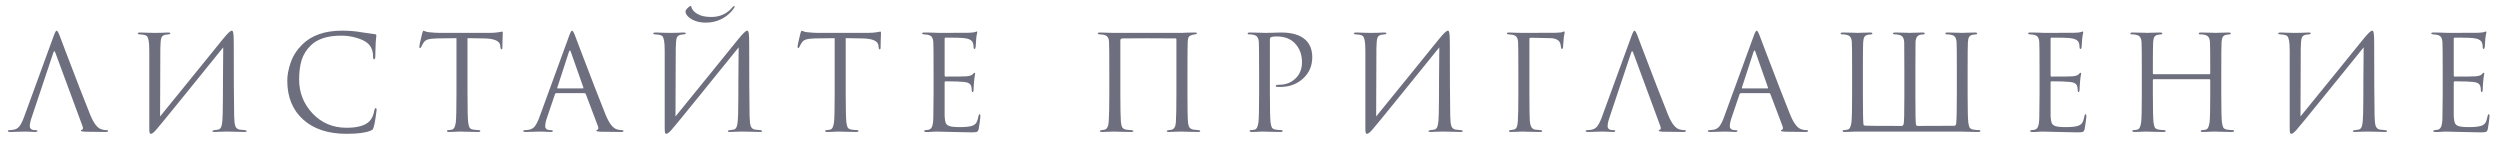 <?xml version="1.0" encoding="UTF-8"?> <svg xmlns="http://www.w3.org/2000/svg" width="228" height="13" viewBox="0 0 228 13" fill="none"> <path d="M4.866 4.8L2.886 10.716C2.774 11.028 2.718 11.296 2.718 11.52C2.718 11.632 2.762 11.72 2.85 11.784C2.938 11.84 3.038 11.868 3.15 11.868H3.258C3.362 11.868 3.414 11.892 3.414 11.94C3.414 12.004 3.342 12.036 3.198 12.036C3.086 12.036 2.914 12.028 2.682 12.012C2.458 12.004 2.33 12 2.298 12C2.29 12 2.118 12.004 1.782 12.012C1.446 12.028 1.166 12.036 0.942 12.036C0.79 12.036 0.714 12.004 0.714 11.94C0.714 11.892 0.77 11.868 0.882 11.868C0.946 11.868 1.042 11.86 1.17 11.844C1.426 11.812 1.626 11.704 1.77 11.52C1.914 11.328 2.05 11.06 2.178 10.716L4.902 3.264C5.014 2.952 5.102 2.796 5.166 2.796C5.23 2.796 5.318 2.94 5.43 3.228C5.462 3.308 5.662 3.836 6.03 4.812C6.406 5.788 6.81 6.84 7.242 7.968C7.682 9.096 8.01 9.928 8.226 10.464C8.546 11.248 8.89 11.692 9.258 11.796C9.402 11.844 9.558 11.868 9.726 11.868C9.814 11.868 9.858 11.892 9.858 11.94C9.858 12.004 9.778 12.036 9.618 12.036C8.914 12.036 8.286 12.028 7.734 12.012C7.494 11.996 7.374 11.968 7.374 11.928C7.374 11.888 7.402 11.86 7.458 11.844C7.57 11.804 7.594 11.696 7.53 11.52L5.046 4.8C4.982 4.624 4.922 4.624 4.866 4.8ZM14.623 4.392L14.599 10.62C15.159 9.94 16.187 8.676 17.683 6.828C19.187 4.972 20.079 3.872 20.359 3.528C20.759 3.04 21.019 2.796 21.139 2.796C21.187 2.796 21.219 2.82 21.235 2.868C21.259 2.908 21.279 3.012 21.295 3.18C21.311 3.348 21.319 3.6 21.319 3.936C21.319 6.856 21.331 9.064 21.355 10.56C21.363 11.008 21.399 11.324 21.463 11.508C21.535 11.684 21.663 11.788 21.847 11.82C21.935 11.836 22.091 11.852 22.315 11.868C22.435 11.876 22.495 11.904 22.495 11.952C22.495 12.008 22.435 12.036 22.315 12.036C22.147 12.036 21.835 12.028 21.379 12.012C20.923 12.004 20.675 12 20.635 12C20.563 12 20.403 12.004 20.155 12.012C19.915 12.028 19.715 12.036 19.555 12.036C19.435 12.036 19.375 12.012 19.375 11.964C19.375 11.908 19.435 11.876 19.555 11.868C19.731 11.852 19.847 11.836 19.903 11.82C20.063 11.788 20.167 11.66 20.215 11.436C20.271 11.212 20.303 10.848 20.311 10.344C20.327 9.616 20.335 8.568 20.335 7.2C20.343 5.824 20.351 4.864 20.359 4.32C19.751 5.08 18.627 6.468 16.987 8.484C15.355 10.5 14.431 11.628 14.215 11.868C14.007 12.092 13.859 12.204 13.771 12.204C13.707 12.204 13.663 12.164 13.639 12.084C13.623 12.012 13.615 11.86 13.615 11.628V4.644C13.615 4.212 13.595 3.896 13.555 3.696C13.515 3.488 13.463 3.356 13.399 3.3C13.335 3.236 13.231 3.192 13.087 3.168C13.031 3.16 12.959 3.152 12.871 3.144C12.783 3.136 12.727 3.132 12.703 3.132C12.615 3.124 12.571 3.096 12.571 3.048C12.571 2.992 12.651 2.964 12.811 2.964C12.947 2.964 13.187 2.972 13.531 2.988C13.883 2.996 14.083 3 14.131 3C14.267 3 14.475 2.996 14.755 2.988C15.035 2.972 15.227 2.964 15.331 2.964C15.467 2.964 15.535 2.988 15.535 3.036C15.535 3.092 15.483 3.124 15.379 3.132C15.219 3.148 15.115 3.16 15.067 3.168C14.891 3.208 14.775 3.3 14.719 3.444C14.663 3.58 14.631 3.896 14.623 4.392ZM31.612 12.204C29.932 12.204 28.612 11.772 27.652 10.908C26.684 10.036 26.2 8.852 26.2 7.356C26.2 6.852 26.304 6.3 26.512 5.7C26.72 5.1 27.064 4.56 27.544 4.08C28.4 3.224 29.62 2.796 31.204 2.796C31.844 2.796 32.424 2.844 32.944 2.94C33.056 2.964 33.48 3.024 34.216 3.12C34.288 3.128 34.324 3.172 34.324 3.252C34.324 3.276 34.32 3.316 34.312 3.372C34.304 3.42 34.296 3.496 34.288 3.6C34.28 3.696 34.272 3.804 34.264 3.924C34.256 4.068 34.248 4.3 34.24 4.62C34.232 4.932 34.228 5.112 34.228 5.16C34.22 5.328 34.184 5.412 34.12 5.412C34.056 5.412 34.024 5.328 34.024 5.16C34.024 4.632 33.856 4.224 33.52 3.936C33.296 3.744 32.964 3.584 32.524 3.456C32.092 3.32 31.624 3.252 31.12 3.252C29.88 3.252 28.96 3.544 28.36 4.128C27.952 4.52 27.668 4.972 27.508 5.484C27.356 5.988 27.28 6.58 27.28 7.26C27.28 8.444 27.688 9.472 28.504 10.344C29.328 11.216 30.364 11.652 31.612 11.652C32.612 11.652 33.308 11.452 33.7 11.052C33.924 10.82 34.072 10.484 34.144 10.044C34.168 9.924 34.208 9.864 34.264 9.864C34.32 9.864 34.348 9.924 34.348 10.044C34.348 10.108 34.316 10.336 34.252 10.728C34.196 11.12 34.14 11.404 34.084 11.58C34.052 11.692 34.02 11.768 33.988 11.808C33.956 11.84 33.884 11.88 33.772 11.928C33.316 12.112 32.596 12.204 31.612 12.204ZM42.637 3.48V8.556C42.637 9.956 42.657 10.824 42.697 11.16C42.721 11.36 42.761 11.516 42.817 11.628C42.881 11.732 42.997 11.796 43.165 11.82C43.389 11.852 43.569 11.868 43.705 11.868C43.769 11.868 43.801 11.892 43.801 11.94C43.801 12.004 43.737 12.036 43.609 12.036C43.417 12.036 43.201 12.032 42.961 12.024C42.729 12.024 42.533 12.02 42.373 12.012C42.221 12.004 42.141 12 42.133 12C42.125 12 42.045 12 41.893 12C41.749 12.008 41.581 12.016 41.389 12.024C41.205 12.032 41.061 12.036 40.957 12.036C40.829 12.036 40.765 12.004 40.765 11.94C40.765 11.892 40.797 11.868 40.861 11.868C40.957 11.868 41.077 11.852 41.221 11.82C41.397 11.788 41.513 11.568 41.569 11.16C41.609 10.824 41.629 9.956 41.629 8.556V3.48C41.437 3.48 41.141 3.484 40.741 3.492C40.341 3.5 40.045 3.504 39.853 3.504C39.477 3.512 39.201 3.544 39.025 3.6C38.857 3.648 38.725 3.744 38.629 3.888C38.541 4.024 38.473 4.148 38.425 4.26C38.393 4.34 38.353 4.38 38.305 4.38C38.265 4.38 38.245 4.344 38.245 4.272C38.245 4.144 38.333 3.728 38.509 3.024C38.557 2.872 38.597 2.796 38.629 2.796C38.645 2.796 38.705 2.82 38.809 2.868C38.913 2.908 39.029 2.932 39.157 2.94C39.541 2.98 39.857 3 40.105 3H44.605C44.957 3 45.241 2.98 45.457 2.94C45.505 2.932 45.553 2.924 45.601 2.916C45.657 2.908 45.697 2.9 45.721 2.892C45.753 2.884 45.777 2.88 45.793 2.88C45.833 2.88 45.853 2.928 45.853 3.024C45.853 3.16 45.845 3.408 45.829 3.768C45.821 4.128 45.817 4.32 45.817 4.344C45.817 4.448 45.789 4.5 45.733 4.5C45.677 4.5 45.645 4.432 45.637 4.296C45.637 4.28 45.633 4.26 45.625 4.236C45.625 4.204 45.625 4.18 45.625 4.164C45.585 3.74 45.093 3.52 44.149 3.504C43.981 3.504 43.729 3.5 43.393 3.492C43.057 3.484 42.805 3.48 42.637 3.48ZM53.312 8.496H50.732C50.676 8.496 50.636 8.528 50.612 8.592L49.892 10.716C49.78 11.028 49.724 11.296 49.724 11.52C49.724 11.632 49.768 11.72 49.856 11.784C49.944 11.84 50.044 11.868 50.156 11.868H50.264C50.368 11.868 50.42 11.892 50.42 11.94C50.42 12.004 50.348 12.036 50.204 12.036C50.092 12.036 49.92 12.028 49.688 12.012C49.464 12.004 49.336 12 49.304 12C49.296 12 49.124 12.004 48.788 12.012C48.452 12.028 48.172 12.036 47.948 12.036C47.796 12.036 47.72 12.004 47.72 11.94C47.72 11.892 47.776 11.868 47.888 11.868C47.952 11.868 48.048 11.86 48.176 11.844C48.432 11.812 48.632 11.704 48.776 11.52C48.92 11.328 49.056 11.06 49.184 10.716L51.908 3.264C52.02 2.952 52.108 2.796 52.172 2.796C52.236 2.796 52.324 2.94 52.436 3.228C52.468 3.308 52.668 3.836 53.036 4.812C53.412 5.788 53.816 6.84 54.248 7.968C54.688 9.096 55.016 9.928 55.232 10.464C55.552 11.248 55.896 11.692 56.264 11.796C56.408 11.844 56.564 11.868 56.732 11.868C56.82 11.868 56.864 11.892 56.864 11.94C56.864 12.004 56.784 12.036 56.624 12.036C55.92 12.036 55.292 12.028 54.74 12.012C54.5 11.996 54.38 11.968 54.38 11.928C54.38 11.888 54.408 11.86 54.464 11.844C54.576 11.804 54.6 11.696 54.536 11.52L53.42 8.568C53.396 8.52 53.36 8.496 53.312 8.496ZM50.864 8.064H53.156C53.204 8.064 53.22 8.036 53.204 7.98L52.064 4.74C52.008 4.556 51.948 4.556 51.884 4.74L50.828 7.98C50.804 8.036 50.816 8.064 50.864 8.064ZM61.629 4.392L61.605 10.62C62.165 9.94 63.193 8.676 64.689 6.828C66.193 4.972 67.085 3.872 67.365 3.528C67.765 3.04 68.025 2.796 68.145 2.796C68.193 2.796 68.225 2.82 68.241 2.868C68.265 2.908 68.285 3.012 68.301 3.18C68.317 3.348 68.325 3.6 68.325 3.936C68.325 6.856 68.337 9.064 68.361 10.56C68.369 11.008 68.405 11.324 68.469 11.508C68.541 11.684 68.669 11.788 68.853 11.82C68.941 11.836 69.097 11.852 69.321 11.868C69.441 11.876 69.501 11.904 69.501 11.952C69.501 12.008 69.441 12.036 69.321 12.036C69.153 12.036 68.841 12.028 68.385 12.012C67.929 12.004 67.681 12 67.641 12C67.569 12 67.409 12.004 67.161 12.012C66.921 12.028 66.721 12.036 66.561 12.036C66.441 12.036 66.381 12.012 66.381 11.964C66.381 11.908 66.441 11.876 66.561 11.868C66.737 11.852 66.853 11.836 66.909 11.82C67.069 11.788 67.173 11.66 67.221 11.436C67.277 11.212 67.309 10.848 67.317 10.344C67.333 9.616 67.341 8.568 67.341 7.2C67.349 5.824 67.357 4.864 67.365 4.32C66.757 5.08 65.633 6.468 63.993 8.484C62.361 10.5 61.437 11.628 61.221 11.868C61.013 12.092 60.865 12.204 60.777 12.204C60.713 12.204 60.669 12.164 60.645 12.084C60.629 12.012 60.621 11.86 60.621 11.628V4.644C60.621 4.212 60.601 3.896 60.561 3.696C60.521 3.488 60.469 3.356 60.405 3.3C60.341 3.236 60.237 3.192 60.093 3.168C60.037 3.16 59.965 3.152 59.877 3.144C59.789 3.136 59.733 3.132 59.709 3.132C59.621 3.124 59.577 3.096 59.577 3.048C59.577 2.992 59.657 2.964 59.817 2.964C59.953 2.964 60.193 2.972 60.537 2.988C60.889 2.996 61.089 3 61.137 3C61.273 3 61.481 2.996 61.761 2.988C62.041 2.972 62.233 2.964 62.337 2.964C62.473 2.964 62.541 2.988 62.541 3.036C62.541 3.092 62.489 3.124 62.385 3.132C62.225 3.148 62.121 3.16 62.073 3.168C61.897 3.208 61.781 3.3 61.725 3.444C61.669 3.58 61.637 3.896 61.629 4.392ZM62.517 1.056C62.517 1.008 62.537 0.952 62.577 0.888C62.633 0.808 62.705 0.732 62.793 0.66C62.881 0.58 62.941 0.54 62.973 0.54C63.013 0.54 63.037 0.564 63.045 0.612C63.093 0.852 63.273 1.068 63.585 1.26C63.905 1.452 64.329 1.548 64.857 1.548C65.665 1.548 66.313 1.252 66.801 0.66C66.865 0.588 66.917 0.552 66.957 0.552C66.973 0.552 66.985 0.56 66.993 0.576C67.001 0.592 67.001 0.616 66.993 0.648C66.985 0.672 66.969 0.7 66.945 0.732C66.665 1.148 66.297 1.476 65.841 1.716C65.385 1.948 64.901 2.064 64.389 2.064C63.781 2.064 63.281 1.92 62.889 1.632C62.641 1.432 62.517 1.24 62.517 1.056ZM77.13 3.48V8.556C77.13 9.956 77.15 10.824 77.19 11.16C77.214 11.36 77.254 11.516 77.31 11.628C77.374 11.732 77.49 11.796 77.658 11.82C77.882 11.852 78.062 11.868 78.198 11.868C78.262 11.868 78.294 11.892 78.294 11.94C78.294 12.004 78.23 12.036 78.102 12.036C77.91 12.036 77.694 12.032 77.454 12.024C77.222 12.024 77.026 12.02 76.866 12.012C76.714 12.004 76.634 12 76.626 12C76.618 12 76.538 12 76.386 12C76.242 12.008 76.074 12.016 75.882 12.024C75.698 12.032 75.554 12.036 75.45 12.036C75.322 12.036 75.258 12.004 75.258 11.94C75.258 11.892 75.29 11.868 75.354 11.868C75.45 11.868 75.57 11.852 75.714 11.82C75.89 11.788 76.006 11.568 76.062 11.16C76.102 10.824 76.122 9.956 76.122 8.556V3.48C75.93 3.48 75.634 3.484 75.234 3.492C74.834 3.5 74.538 3.504 74.346 3.504C73.97 3.512 73.694 3.544 73.518 3.6C73.35 3.648 73.218 3.744 73.122 3.888C73.034 4.024 72.966 4.148 72.918 4.26C72.886 4.34 72.846 4.38 72.798 4.38C72.758 4.38 72.738 4.344 72.738 4.272C72.738 4.144 72.826 3.728 73.002 3.024C73.05 2.872 73.09 2.796 73.122 2.796C73.138 2.796 73.198 2.82 73.302 2.868C73.406 2.908 73.522 2.932 73.65 2.94C74.034 2.98 74.35 3 74.598 3H79.098C79.45 3 79.734 2.98 79.95 2.94C79.998 2.932 80.046 2.924 80.094 2.916C80.15 2.908 80.19 2.9 80.214 2.892C80.246 2.884 80.27 2.88 80.286 2.88C80.326 2.88 80.346 2.928 80.346 3.024C80.346 3.16 80.338 3.408 80.322 3.768C80.314 4.128 80.31 4.32 80.31 4.344C80.31 4.448 80.282 4.5 80.226 4.5C80.17 4.5 80.138 4.432 80.13 4.296C80.13 4.28 80.126 4.26 80.118 4.236C80.118 4.204 80.118 4.18 80.118 4.164C80.078 3.74 79.586 3.52 78.642 3.504C78.474 3.504 78.222 3.5 77.886 3.492C77.55 3.484 77.298 3.48 77.13 3.48ZM85.142 8.556V6.444C85.142 4.972 85.134 4.108 85.118 3.852C85.102 3.636 85.058 3.48 84.986 3.384C84.922 3.28 84.794 3.208 84.602 3.168C84.578 3.16 84.546 3.156 84.506 3.156C84.466 3.148 84.418 3.144 84.362 3.144C84.314 3.136 84.278 3.132 84.254 3.132C84.15 3.116 84.098 3.092 84.098 3.06C84.098 2.996 84.162 2.964 84.29 2.964C84.69 2.964 85.142 2.976 85.646 3C87.294 3 88.21 2.996 88.394 2.988C88.69 2.972 88.874 2.948 88.946 2.916C89.01 2.884 89.054 2.868 89.078 2.868C89.11 2.868 89.126 2.904 89.126 2.976C89.126 2.992 89.11 3.06 89.078 3.18C89.054 3.292 89.038 3.412 89.03 3.54L88.982 4.26C88.966 4.396 88.934 4.464 88.886 4.464C88.822 4.464 88.79 4.412 88.79 4.308C88.79 4.148 88.77 4.016 88.73 3.912C88.65 3.664 88.362 3.516 87.866 3.468C87.658 3.444 87.11 3.432 86.222 3.432C86.174 3.432 86.15 3.472 86.15 3.552V6.864C86.15 6.944 86.174 6.984 86.222 6.984C87.31 6.984 87.946 6.976 88.13 6.96C88.434 6.936 88.634 6.868 88.73 6.756C88.794 6.676 88.842 6.636 88.874 6.636C88.914 6.636 88.934 6.668 88.934 6.732C88.934 6.748 88.926 6.784 88.91 6.84C88.902 6.896 88.89 6.976 88.874 7.08C88.858 7.184 88.846 7.292 88.838 7.404C88.822 7.548 88.81 7.72 88.802 7.92C88.794 8.112 88.79 8.212 88.79 8.22C88.774 8.34 88.746 8.4 88.706 8.4C88.65 8.4 88.622 8.336 88.622 8.208C88.622 8.08 88.606 7.968 88.574 7.872C88.518 7.648 88.31 7.516 87.95 7.476C87.59 7.436 87.018 7.416 86.234 7.416C86.178 7.416 86.15 7.444 86.15 7.5V8.556C86.15 8.628 86.15 8.836 86.15 9.18C86.15 9.516 86.15 9.82 86.15 10.092C86.15 10.364 86.15 10.536 86.15 10.608C86.166 10.872 86.198 11.072 86.246 11.208C86.302 11.336 86.402 11.428 86.546 11.484C86.722 11.556 87.054 11.592 87.542 11.592C88.022 11.592 88.382 11.556 88.622 11.484C88.806 11.428 88.942 11.336 89.03 11.208C89.118 11.072 89.186 10.868 89.234 10.596C89.258 10.476 89.294 10.416 89.342 10.416C89.39 10.416 89.414 10.476 89.414 10.596C89.414 10.652 89.394 10.832 89.354 11.136C89.314 11.44 89.282 11.648 89.258 11.76C89.218 11.912 89.162 12 89.09 12.024C89.018 12.056 88.858 12.072 88.61 12.072C88.378 12.072 87.794 12.06 86.858 12.036C85.898 12.012 85.398 12 85.358 12C85.278 12 85.138 12.008 84.938 12.024C84.738 12.04 84.582 12.044 84.47 12.036C84.342 12.036 84.278 12.004 84.278 11.94C84.278 11.908 84.322 11.884 84.41 11.868C84.562 11.852 84.654 11.84 84.686 11.832C84.83 11.8 84.934 11.708 84.998 11.556C85.07 11.404 85.11 11.12 85.118 10.704C85.134 10.08 85.142 9.364 85.142 8.556ZM108.296 6.444V8.556C108.296 9.924 108.312 10.776 108.344 11.112C108.36 11.344 108.404 11.512 108.476 11.616C108.548 11.72 108.668 11.788 108.836 11.82C108.884 11.828 109.04 11.844 109.304 11.868C109.408 11.876 109.46 11.904 109.46 11.952C109.46 12.008 109.408 12.036 109.304 12.036C109.136 12.036 108.932 12.032 108.692 12.024C108.452 12.024 108.24 12.02 108.056 12.012C107.88 12.004 107.784 12 107.768 12C107.752 12 107.588 12.004 107.276 12.012C106.972 12.028 106.748 12.036 106.604 12.036C106.476 12.036 106.412 12.008 106.412 11.952C106.412 11.904 106.472 11.876 106.592 11.868C106.736 11.844 106.816 11.832 106.832 11.832C107.08 11.784 107.216 11.556 107.24 11.148C107.272 10.7 107.288 9.808 107.288 8.472V3.588C107.288 3.532 107.264 3.504 107.216 3.504C107.096 3.496 106.228 3.492 104.612 3.492C103.236 3.492 102.492 3.496 102.38 3.504C102.3 3.512 102.244 3.532 102.212 3.564C102.188 3.588 102.176 3.644 102.176 3.732V8.592C102.176 9.808 102.192 10.64 102.224 11.088C102.24 11.312 102.28 11.484 102.344 11.604C102.408 11.716 102.524 11.788 102.692 11.82C102.756 11.828 102.848 11.84 102.968 11.856C103.096 11.864 103.168 11.868 103.184 11.868C103.304 11.876 103.364 11.908 103.364 11.964C103.364 12.012 103.292 12.036 103.148 12.036C102.996 12.036 102.8 12.032 102.56 12.024C102.32 12.024 102.108 12.02 101.924 12.012C101.74 12.004 101.644 12 101.636 12C101.628 12 101.476 12.004 101.18 12.012C100.884 12.028 100.664 12.036 100.52 12.036C100.376 12.036 100.304 12.012 100.304 11.964C100.304 11.916 100.352 11.884 100.448 11.868C100.56 11.852 100.648 11.84 100.712 11.832C100.96 11.792 101.096 11.524 101.12 11.028C101.152 10.58 101.168 9.756 101.168 8.556V6.42C101.168 4.964 101.16 4.108 101.144 3.852C101.136 3.628 101.092 3.468 101.012 3.372C100.94 3.276 100.816 3.208 100.64 3.168C100.592 3.16 100.52 3.152 100.424 3.144C100.336 3.136 100.284 3.132 100.268 3.132C100.172 3.124 100.124 3.092 100.124 3.036C100.124 2.988 100.192 2.964 100.328 2.964C100.496 2.964 100.744 2.972 101.072 2.988C101.408 2.996 101.596 3 101.636 3H107.744L108.284 2.976C108.644 2.968 108.876 2.964 108.98 2.964C109.1 2.964 109.16 2.988 109.16 3.036C109.16 3.076 109.108 3.108 109.004 3.132C108.996 3.132 108.964 3.136 108.908 3.144C108.86 3.152 108.816 3.16 108.776 3.168C108.608 3.208 108.492 3.268 108.428 3.348C108.364 3.428 108.328 3.592 108.32 3.84C108.304 4.096 108.296 4.964 108.296 6.444ZM114.83 8.556V6.444C114.83 4.972 114.822 4.108 114.806 3.852C114.79 3.636 114.746 3.48 114.674 3.384C114.61 3.28 114.482 3.208 114.29 3.168C114.194 3.144 114.058 3.132 113.882 3.132C113.818 3.132 113.786 3.108 113.786 3.06C113.786 2.996 113.85 2.964 113.978 2.964C114.138 2.964 114.322 2.968 114.53 2.976C114.738 2.976 114.918 2.98 115.07 2.988C115.23 2.996 115.318 3 115.334 3C115.398 3 115.614 2.996 115.982 2.988C116.35 2.972 116.638 2.964 116.846 2.964C117.846 2.964 118.59 3.192 119.078 3.648C119.478 4.032 119.678 4.556 119.678 5.22C119.678 6.004 119.398 6.652 118.838 7.164C118.278 7.676 117.574 7.932 116.726 7.932C116.598 7.932 116.514 7.928 116.474 7.92C116.386 7.92 116.342 7.892 116.342 7.836C116.342 7.764 116.45 7.728 116.666 7.728C117.258 7.728 117.75 7.54 118.142 7.164C118.542 6.788 118.742 6.292 118.742 5.676C118.742 4.964 118.518 4.38 118.07 3.924C117.678 3.524 117.13 3.324 116.426 3.324C116.194 3.324 116.022 3.348 115.91 3.396C115.846 3.42 115.814 3.496 115.814 3.624V8.556C115.814 9.956 115.834 10.824 115.874 11.16C115.898 11.36 115.938 11.516 115.994 11.628C116.058 11.732 116.174 11.796 116.342 11.82C116.566 11.852 116.746 11.868 116.882 11.868C116.946 11.868 116.978 11.892 116.978 11.94C116.978 12.004 116.914 12.036 116.786 12.036C116.594 12.036 116.378 12.032 116.138 12.024C115.906 12.024 115.71 12.02 115.55 12.012C115.398 12.004 115.318 12 115.31 12H115.094C114.95 12.008 114.782 12.016 114.59 12.024C114.406 12.032 114.262 12.036 114.158 12.036C114.03 12.036 113.966 12.004 113.966 11.94C113.966 11.892 113.998 11.868 114.062 11.868C114.158 11.868 114.278 11.852 114.422 11.82C114.598 11.788 114.714 11.568 114.77 11.16C114.81 10.824 114.83 9.956 114.83 8.556ZM125.529 4.392L125.505 10.62C126.065 9.94 127.093 8.676 128.589 6.828C130.093 4.972 130.985 3.872 131.265 3.528C131.665 3.04 131.925 2.796 132.045 2.796C132.093 2.796 132.125 2.82 132.141 2.868C132.165 2.908 132.185 3.012 132.201 3.18C132.217 3.348 132.225 3.6 132.225 3.936C132.225 6.856 132.237 9.064 132.261 10.56C132.269 11.008 132.305 11.324 132.369 11.508C132.441 11.684 132.569 11.788 132.753 11.82C132.841 11.836 132.997 11.852 133.221 11.868C133.341 11.876 133.401 11.904 133.401 11.952C133.401 12.008 133.341 12.036 133.221 12.036C133.053 12.036 132.741 12.028 132.285 12.012C131.829 12.004 131.581 12 131.541 12C131.469 12 131.309 12.004 131.061 12.012C130.821 12.028 130.621 12.036 130.461 12.036C130.341 12.036 130.281 12.012 130.281 11.964C130.281 11.908 130.341 11.876 130.461 11.868C130.637 11.852 130.753 11.836 130.809 11.82C130.969 11.788 131.073 11.66 131.121 11.436C131.177 11.212 131.209 10.848 131.217 10.344C131.233 9.616 131.241 8.568 131.241 7.2C131.249 5.824 131.257 4.864 131.265 4.32C130.657 5.08 129.533 6.468 127.893 8.484C126.261 10.5 125.337 11.628 125.121 11.868C124.913 12.092 124.765 12.204 124.677 12.204C124.613 12.204 124.569 12.164 124.545 12.084C124.529 12.012 124.521 11.86 124.521 11.628V4.644C124.521 4.212 124.501 3.896 124.461 3.696C124.421 3.488 124.369 3.356 124.305 3.3C124.241 3.236 124.137 3.192 123.993 3.168C123.937 3.16 123.865 3.152 123.777 3.144C123.689 3.136 123.633 3.132 123.609 3.132C123.521 3.124 123.477 3.096 123.477 3.048C123.477 2.992 123.557 2.964 123.717 2.964C123.853 2.964 124.093 2.972 124.437 2.988C124.789 2.996 124.989 3 125.037 3C125.173 3 125.381 2.996 125.661 2.988C125.941 2.972 126.133 2.964 126.237 2.964C126.373 2.964 126.441 2.988 126.441 3.036C126.441 3.092 126.389 3.124 126.285 3.132C126.125 3.148 126.021 3.16 125.973 3.168C125.797 3.208 125.681 3.3 125.625 3.444C125.569 3.58 125.537 3.896 125.529 4.392ZM139.482 3.576V8.556C139.482 9.804 139.494 10.612 139.518 10.98C139.55 11.508 139.714 11.788 140.01 11.82C140.042 11.828 140.206 11.844 140.502 11.868C140.598 11.876 140.646 11.904 140.646 11.952C140.646 12.008 140.582 12.036 140.454 12.036C140.254 12.036 140.038 12.032 139.806 12.024C139.574 12.024 139.378 12.02 139.218 12.012C139.066 12.004 138.986 12 138.978 12H138.87C138.39 12.024 138.034 12.036 137.802 12.036C137.674 12.036 137.61 12.004 137.61 11.94C137.61 11.9 137.654 11.876 137.742 11.868C137.886 11.852 137.99 11.836 138.054 11.82C138.182 11.788 138.27 11.716 138.318 11.604C138.374 11.492 138.41 11.304 138.426 11.04C138.458 10.584 138.474 9.756 138.474 8.556V6.444C138.474 4.972 138.466 4.108 138.45 3.852C138.434 3.636 138.39 3.48 138.318 3.384C138.254 3.28 138.126 3.208 137.934 3.168C137.91 3.16 137.862 3.156 137.79 3.156C137.718 3.148 137.666 3.144 137.634 3.144C137.498 3.128 137.43 3.1 137.43 3.06C137.43 2.996 137.494 2.964 137.622 2.964C137.782 2.964 138.01 2.972 138.306 2.988C138.61 2.996 138.834 3 138.978 3C140.762 3 141.746 2.996 141.93 2.988C142.266 2.972 142.462 2.948 142.518 2.916C142.566 2.884 142.602 2.868 142.626 2.868C142.674 2.868 142.698 2.904 142.698 2.976C142.698 2.992 142.694 3.02 142.686 3.06C142.678 3.1 142.666 3.148 142.65 3.204C142.642 3.26 142.634 3.308 142.626 3.348C142.61 3.444 142.586 3.736 142.554 4.224C142.554 4.384 142.518 4.464 142.446 4.464C142.398 4.464 142.37 4.412 142.362 4.308C142.338 4.02 142.262 3.82 142.134 3.708C141.966 3.564 141.73 3.488 141.426 3.48L139.59 3.444C139.518 3.444 139.482 3.488 139.482 3.576ZM148.765 4.8L146.785 10.716C146.673 11.028 146.617 11.296 146.617 11.52C146.617 11.632 146.661 11.72 146.749 11.784C146.837 11.84 146.937 11.868 147.049 11.868H147.157C147.261 11.868 147.313 11.892 147.313 11.94C147.313 12.004 147.241 12.036 147.097 12.036C146.985 12.036 146.813 12.028 146.581 12.012C146.357 12.004 146.229 12 146.197 12C146.189 12 146.017 12.004 145.681 12.012C145.345 12.028 145.065 12.036 144.841 12.036C144.689 12.036 144.613 12.004 144.613 11.94C144.613 11.892 144.669 11.868 144.781 11.868C144.845 11.868 144.941 11.86 145.069 11.844C145.325 11.812 145.525 11.704 145.669 11.52C145.813 11.328 145.949 11.06 146.077 10.716L148.801 3.264C148.913 2.952 149.001 2.796 149.065 2.796C149.129 2.796 149.217 2.94 149.329 3.228C149.361 3.308 149.561 3.836 149.929 4.812C150.305 5.788 150.709 6.84 151.141 7.968C151.581 9.096 151.909 9.928 152.125 10.464C152.445 11.248 152.789 11.692 153.157 11.796C153.301 11.844 153.457 11.868 153.625 11.868C153.713 11.868 153.757 11.892 153.757 11.94C153.757 12.004 153.677 12.036 153.517 12.036C152.813 12.036 152.185 12.028 151.633 12.012C151.393 11.996 151.273 11.968 151.273 11.928C151.273 11.888 151.301 11.86 151.357 11.844C151.469 11.804 151.493 11.696 151.429 11.52L148.945 4.8C148.881 4.624 148.821 4.624 148.765 4.8ZM161.347 8.496H158.767C158.711 8.496 158.671 8.528 158.647 8.592L157.927 10.716C157.815 11.028 157.759 11.296 157.759 11.52C157.759 11.632 157.803 11.72 157.891 11.784C157.979 11.84 158.079 11.868 158.191 11.868H158.299C158.403 11.868 158.455 11.892 158.455 11.94C158.455 12.004 158.383 12.036 158.239 12.036C158.127 12.036 157.955 12.028 157.723 12.012C157.499 12.004 157.371 12 157.339 12C157.331 12 157.159 12.004 156.823 12.012C156.487 12.028 156.207 12.036 155.983 12.036C155.831 12.036 155.755 12.004 155.755 11.94C155.755 11.892 155.811 11.868 155.923 11.868C155.987 11.868 156.083 11.86 156.211 11.844C156.467 11.812 156.667 11.704 156.811 11.52C156.955 11.328 157.091 11.06 157.219 10.716L159.943 3.264C160.055 2.952 160.143 2.796 160.207 2.796C160.271 2.796 160.359 2.94 160.471 3.228C160.503 3.308 160.703 3.836 161.071 4.812C161.447 5.788 161.851 6.84 162.283 7.968C162.723 9.096 163.051 9.928 163.267 10.464C163.587 11.248 163.931 11.692 164.299 11.796C164.443 11.844 164.599 11.868 164.767 11.868C164.855 11.868 164.899 11.892 164.899 11.94C164.899 12.004 164.819 12.036 164.659 12.036C163.955 12.036 163.327 12.028 162.775 12.012C162.535 11.996 162.415 11.968 162.415 11.928C162.415 11.888 162.443 11.86 162.499 11.844C162.611 11.804 162.635 11.696 162.571 11.52L161.455 8.568C161.431 8.52 161.395 8.496 161.347 8.496ZM158.899 8.064H161.191C161.239 8.064 161.255 8.036 161.239 7.98L160.099 4.74C160.043 4.556 159.983 4.556 159.919 4.74L158.863 7.98C158.839 8.036 158.851 8.064 158.899 8.064ZM179.448 6.444V8.556C179.448 9.956 179.468 10.824 179.508 11.16C179.532 11.36 179.572 11.516 179.628 11.628C179.692 11.732 179.808 11.796 179.976 11.82C180.2 11.852 180.38 11.868 180.516 11.868C180.58 11.868 180.612 11.892 180.612 11.94C180.612 12.004 180.548 12.036 180.42 12.036C180.228 12.036 180.012 12.032 179.772 12.024C179.54 12.024 179.344 12.02 179.184 12.012C179.032 12.004 178.952 12 178.944 12H169.392C169.384 12 169.308 12 169.164 12C169.02 12.008 168.856 12.016 168.672 12.024C168.488 12.032 168.344 12.036 168.24 12.036C168.112 12.036 168.048 12.004 168.048 11.94C168.048 11.892 168.08 11.868 168.144 11.868C168.24 11.868 168.36 11.852 168.504 11.82C168.68 11.788 168.796 11.568 168.852 11.16C168.892 10.824 168.912 9.956 168.912 8.556V6.444C168.912 4.972 168.904 4.108 168.888 3.852C168.872 3.636 168.828 3.48 168.756 3.384C168.692 3.28 168.564 3.208 168.372 3.168C168.276 3.144 168.14 3.132 167.964 3.132C167.9 3.132 167.868 3.108 167.868 3.06C167.868 2.996 167.932 2.964 168.06 2.964C168.22 2.964 168.408 2.968 168.624 2.976C168.84 2.976 169.024 2.98 169.176 2.988C169.328 2.996 169.408 3 169.416 3C169.424 3 169.5 2.996 169.644 2.988C169.788 2.98 169.952 2.976 170.136 2.976C170.32 2.968 170.464 2.964 170.568 2.964C170.696 2.964 170.76 2.996 170.76 3.06C170.76 3.108 170.728 3.132 170.664 3.132C170.608 3.132 170.508 3.144 170.364 3.168C170.204 3.2 170.092 3.268 170.028 3.372C169.972 3.476 169.936 3.636 169.92 3.852C169.904 4.108 169.896 4.96 169.896 6.408V8.28C169.896 10.072 169.912 11.076 169.944 11.292C169.952 11.364 169.964 11.408 169.98 11.424C170.004 11.44 170.044 11.452 170.1 11.46C170.268 11.476 171.38 11.484 173.436 11.484C173.524 11.484 173.584 11.42 173.616 11.292C173.656 11.108 173.676 10.284 173.676 8.82V6.444C173.676 4.972 173.672 4.108 173.664 3.852C173.648 3.636 173.604 3.48 173.532 3.384C173.468 3.28 173.34 3.208 173.148 3.168C173.052 3.144 172.932 3.132 172.788 3.132C172.692 3.132 172.644 3.108 172.644 3.06C172.644 2.996 172.708 2.964 172.836 2.964C172.996 2.964 173.18 2.968 173.388 2.976C173.604 2.976 173.784 2.98 173.928 2.988C174.08 2.996 174.16 3 174.168 3C174.176 3 174.252 2.996 174.396 2.988C174.548 2.98 174.716 2.976 174.9 2.976C175.092 2.968 175.24 2.964 175.344 2.964C175.472 2.964 175.536 2.996 175.536 3.06C175.536 3.108 175.504 3.132 175.44 3.132C175.384 3.132 175.284 3.144 175.14 3.168C174.868 3.216 174.72 3.436 174.696 3.828C174.688 4.084 174.684 4.956 174.684 6.444V8.82C174.684 10.308 174.7 11.14 174.732 11.316C174.74 11.364 174.748 11.4 174.756 11.424C174.772 11.44 174.792 11.456 174.816 11.472C174.848 11.48 174.888 11.484 174.936 11.484L178.212 11.472C178.324 11.472 178.388 11.404 178.404 11.268C178.444 10.908 178.464 9.952 178.464 8.4V6.444C178.464 4.972 178.456 4.108 178.44 3.852C178.424 3.636 178.38 3.48 178.308 3.384C178.244 3.28 178.116 3.208 177.924 3.168C177.828 3.144 177.692 3.132 177.516 3.132C177.452 3.132 177.42 3.108 177.42 3.06C177.42 2.996 177.484 2.964 177.612 2.964C177.772 2.964 177.956 2.968 178.164 2.976C178.38 2.976 178.56 2.98 178.704 2.988C178.856 2.996 178.936 3 178.944 3C178.952 3 179.028 2.996 179.172 2.988C179.324 2.98 179.492 2.976 179.676 2.976C179.868 2.968 180.016 2.964 180.12 2.964C180.248 2.964 180.312 2.996 180.312 3.06C180.312 3.108 180.28 3.132 180.216 3.132C180.16 3.132 180.06 3.144 179.916 3.168C179.756 3.2 179.644 3.268 179.58 3.372C179.524 3.476 179.488 3.636 179.472 3.852C179.456 4.108 179.448 4.972 179.448 6.444ZM186.007 8.556V6.444C186.007 4.972 185.999 4.108 185.983 3.852C185.967 3.636 185.923 3.48 185.851 3.384C185.787 3.28 185.659 3.208 185.467 3.168C185.443 3.16 185.411 3.156 185.371 3.156C185.331 3.148 185.283 3.144 185.227 3.144C185.179 3.136 185.143 3.132 185.119 3.132C185.015 3.116 184.963 3.092 184.963 3.06C184.963 2.996 185.027 2.964 185.155 2.964C185.555 2.964 186.007 2.976 186.511 3C188.159 3 189.075 2.996 189.259 2.988C189.555 2.972 189.739 2.948 189.811 2.916C189.875 2.884 189.919 2.868 189.943 2.868C189.975 2.868 189.991 2.904 189.991 2.976C189.991 2.992 189.975 3.06 189.943 3.18C189.919 3.292 189.903 3.412 189.895 3.54L189.847 4.26C189.831 4.396 189.799 4.464 189.751 4.464C189.687 4.464 189.655 4.412 189.655 4.308C189.655 4.148 189.635 4.016 189.595 3.912C189.515 3.664 189.227 3.516 188.731 3.468C188.523 3.444 187.975 3.432 187.087 3.432C187.039 3.432 187.015 3.472 187.015 3.552V6.864C187.015 6.944 187.039 6.984 187.087 6.984C188.175 6.984 188.811 6.976 188.995 6.96C189.299 6.936 189.499 6.868 189.595 6.756C189.659 6.676 189.707 6.636 189.739 6.636C189.779 6.636 189.799 6.668 189.799 6.732C189.799 6.748 189.791 6.784 189.775 6.84C189.767 6.896 189.755 6.976 189.739 7.08C189.723 7.184 189.711 7.292 189.703 7.404C189.687 7.548 189.675 7.72 189.667 7.92C189.659 8.112 189.655 8.212 189.655 8.22C189.639 8.34 189.611 8.4 189.571 8.4C189.515 8.4 189.487 8.336 189.487 8.208C189.487 8.08 189.471 7.968 189.439 7.872C189.383 7.648 189.175 7.516 188.815 7.476C188.455 7.436 187.883 7.416 187.099 7.416C187.043 7.416 187.015 7.444 187.015 7.5V8.556C187.015 8.628 187.015 8.836 187.015 9.18C187.015 9.516 187.015 9.82 187.015 10.092C187.015 10.364 187.015 10.536 187.015 10.608C187.031 10.872 187.063 11.072 187.111 11.208C187.167 11.336 187.267 11.428 187.411 11.484C187.587 11.556 187.919 11.592 188.407 11.592C188.887 11.592 189.247 11.556 189.487 11.484C189.671 11.428 189.807 11.336 189.895 11.208C189.983 11.072 190.051 10.868 190.099 10.596C190.123 10.476 190.159 10.416 190.207 10.416C190.255 10.416 190.279 10.476 190.279 10.596C190.279 10.652 190.259 10.832 190.219 11.136C190.179 11.44 190.147 11.648 190.123 11.76C190.083 11.912 190.027 12 189.955 12.024C189.883 12.056 189.723 12.072 189.475 12.072C189.243 12.072 188.659 12.06 187.723 12.036C186.763 12.012 186.263 12 186.223 12C186.143 12 186.003 12.008 185.803 12.024C185.603 12.04 185.447 12.044 185.335 12.036C185.207 12.036 185.143 12.004 185.143 11.94C185.143 11.908 185.187 11.884 185.275 11.868C185.427 11.852 185.519 11.84 185.551 11.832C185.695 11.8 185.799 11.708 185.863 11.556C185.935 11.404 185.975 11.12 185.983 10.704C185.999 10.08 186.007 9.364 186.007 8.556ZM196.413 6.768H201.501C201.549 6.768 201.573 6.744 201.573 6.696V6.444C201.573 4.972 201.565 4.108 201.549 3.852C201.533 3.636 201.489 3.48 201.417 3.384C201.353 3.28 201.225 3.208 201.033 3.168C200.937 3.144 200.801 3.132 200.625 3.132C200.561 3.132 200.529 3.108 200.529 3.06C200.529 2.996 200.593 2.964 200.721 2.964C200.881 2.964 201.069 2.968 201.285 2.976C201.501 2.976 201.685 2.98 201.837 2.988C201.989 2.996 202.069 3 202.077 3C202.085 3 202.161 2.996 202.305 2.988C202.457 2.98 202.625 2.976 202.809 2.976C203.001 2.968 203.149 2.964 203.253 2.964C203.381 2.964 203.445 2.996 203.445 3.06C203.445 3.108 203.413 3.132 203.349 3.132C203.293 3.132 203.193 3.144 203.049 3.168C202.889 3.2 202.777 3.268 202.713 3.372C202.657 3.476 202.621 3.636 202.605 3.852C202.589 4.108 202.581 4.972 202.581 6.444V8.556C202.581 9.956 202.601 10.824 202.641 11.16C202.665 11.36 202.705 11.516 202.761 11.628C202.825 11.732 202.941 11.796 203.109 11.82C203.333 11.852 203.513 11.868 203.649 11.868C203.713 11.868 203.745 11.892 203.745 11.94C203.745 12.004 203.681 12.036 203.553 12.036C203.361 12.036 203.145 12.032 202.905 12.024C202.673 12.024 202.477 12.02 202.317 12.012C202.165 12.004 202.085 12 202.077 12C202.069 12 201.989 12 201.837 12C201.693 12.008 201.525 12.016 201.333 12.024C201.149 12.032 201.005 12.036 200.901 12.036C200.773 12.036 200.709 12.004 200.709 11.94C200.709 11.892 200.741 11.868 200.805 11.868C200.901 11.868 201.021 11.852 201.165 11.82C201.341 11.788 201.457 11.568 201.513 11.16C201.553 10.824 201.573 9.956 201.573 8.556V7.296C201.573 7.248 201.549 7.224 201.501 7.224H196.413C196.365 7.224 196.341 7.248 196.341 7.296V8.556C196.341 9.956 196.361 10.824 196.401 11.16C196.425 11.36 196.465 11.516 196.521 11.628C196.585 11.732 196.701 11.796 196.869 11.82C197.093 11.852 197.273 11.868 197.409 11.868C197.473 11.868 197.505 11.892 197.505 11.94C197.505 12.004 197.441 12.036 197.313 12.036C197.121 12.036 196.905 12.032 196.665 12.024C196.433 12.024 196.237 12.02 196.077 12.012C195.925 12.004 195.845 12 195.837 12C195.829 12 195.749 12 195.597 12C195.453 12.008 195.285 12.016 195.093 12.024C194.909 12.032 194.765 12.036 194.661 12.036C194.533 12.036 194.469 12.004 194.469 11.94C194.469 11.892 194.501 11.868 194.565 11.868C194.661 11.868 194.781 11.852 194.925 11.82C195.101 11.788 195.217 11.568 195.273 11.16C195.313 10.824 195.333 9.956 195.333 8.556V6.444C195.333 4.972 195.325 4.108 195.309 3.852C195.293 3.636 195.249 3.48 195.177 3.384C195.113 3.28 194.985 3.208 194.793 3.168C194.697 3.144 194.561 3.132 194.385 3.132C194.321 3.132 194.289 3.108 194.289 3.06C194.289 2.996 194.353 2.964 194.481 2.964C194.641 2.964 194.829 2.968 195.045 2.976C195.261 2.976 195.445 2.98 195.597 2.988C195.749 2.996 195.829 3 195.837 3C195.845 3 195.921 2.996 196.065 2.988C196.217 2.98 196.385 2.976 196.569 2.976C196.761 2.968 196.909 2.964 197.013 2.964C197.141 2.964 197.205 2.996 197.205 3.06C197.205 3.108 197.173 3.132 197.109 3.132C197.053 3.132 196.953 3.144 196.809 3.168C196.649 3.2 196.537 3.268 196.473 3.372C196.417 3.476 196.381 3.636 196.365 3.852C196.349 4.108 196.341 4.972 196.341 6.444V6.696C196.341 6.744 196.365 6.768 196.413 6.768ZM209.829 4.392L209.805 10.62C210.365 9.94 211.393 8.676 212.889 6.828C214.393 4.972 215.285 3.872 215.565 3.528C215.965 3.04 216.225 2.796 216.345 2.796C216.393 2.796 216.425 2.82 216.441 2.868C216.465 2.908 216.485 3.012 216.501 3.18C216.517 3.348 216.525 3.6 216.525 3.936C216.525 6.856 216.537 9.064 216.561 10.56C216.569 11.008 216.605 11.324 216.669 11.508C216.741 11.684 216.869 11.788 217.053 11.82C217.141 11.836 217.297 11.852 217.521 11.868C217.641 11.876 217.701 11.904 217.701 11.952C217.701 12.008 217.641 12.036 217.521 12.036C217.353 12.036 217.041 12.028 216.585 12.012C216.129 12.004 215.881 12 215.841 12C215.769 12 215.609 12.004 215.361 12.012C215.121 12.028 214.921 12.036 214.761 12.036C214.641 12.036 214.581 12.012 214.581 11.964C214.581 11.908 214.641 11.876 214.761 11.868C214.937 11.852 215.053 11.836 215.109 11.82C215.269 11.788 215.373 11.66 215.421 11.436C215.477 11.212 215.509 10.848 215.517 10.344C215.533 9.616 215.541 8.568 215.541 7.2C215.549 5.824 215.557 4.864 215.565 4.32C214.957 5.08 213.833 6.468 212.193 8.484C210.561 10.5 209.637 11.628 209.421 11.868C209.213 12.092 209.065 12.204 208.977 12.204C208.913 12.204 208.869 12.164 208.845 12.084C208.829 12.012 208.821 11.86 208.821 11.628V4.644C208.821 4.212 208.801 3.896 208.761 3.696C208.721 3.488 208.669 3.356 208.605 3.3C208.541 3.236 208.437 3.192 208.293 3.168C208.237 3.16 208.165 3.152 208.077 3.144C207.989 3.136 207.933 3.132 207.909 3.132C207.821 3.124 207.777 3.096 207.777 3.048C207.777 2.992 207.857 2.964 208.017 2.964C208.153 2.964 208.393 2.972 208.737 2.988C209.089 2.996 209.289 3 209.337 3C209.473 3 209.681 2.996 209.961 2.988C210.241 2.972 210.433 2.964 210.537 2.964C210.673 2.964 210.741 2.988 210.741 3.036C210.741 3.092 210.689 3.124 210.585 3.132C210.425 3.148 210.321 3.16 210.273 3.168C210.097 3.208 209.981 3.3 209.925 3.444C209.869 3.58 209.837 3.896 209.829 4.392ZM222.774 8.556V6.444C222.774 4.972 222.766 4.108 222.75 3.852C222.734 3.636 222.69 3.48 222.618 3.384C222.554 3.28 222.426 3.208 222.234 3.168C222.21 3.16 222.178 3.156 222.138 3.156C222.098 3.148 222.05 3.144 221.994 3.144C221.946 3.136 221.91 3.132 221.886 3.132C221.782 3.116 221.73 3.092 221.73 3.06C221.73 2.996 221.794 2.964 221.922 2.964C222.322 2.964 222.774 2.976 223.278 3C224.926 3 225.842 2.996 226.026 2.988C226.322 2.972 226.506 2.948 226.578 2.916C226.642 2.884 226.686 2.868 226.71 2.868C226.742 2.868 226.758 2.904 226.758 2.976C226.758 2.992 226.742 3.06 226.71 3.18C226.686 3.292 226.67 3.412 226.662 3.54L226.614 4.26C226.598 4.396 226.566 4.464 226.518 4.464C226.454 4.464 226.422 4.412 226.422 4.308C226.422 4.148 226.402 4.016 226.362 3.912C226.282 3.664 225.994 3.516 225.498 3.468C225.29 3.444 224.742 3.432 223.854 3.432C223.806 3.432 223.782 3.472 223.782 3.552V6.864C223.782 6.944 223.806 6.984 223.854 6.984C224.942 6.984 225.578 6.976 225.762 6.96C226.066 6.936 226.266 6.868 226.362 6.756C226.426 6.676 226.474 6.636 226.506 6.636C226.546 6.636 226.566 6.668 226.566 6.732C226.566 6.748 226.558 6.784 226.542 6.84C226.534 6.896 226.522 6.976 226.506 7.08C226.49 7.184 226.478 7.292 226.47 7.404C226.454 7.548 226.442 7.72 226.434 7.92C226.426 8.112 226.422 8.212 226.422 8.22C226.406 8.34 226.378 8.4 226.338 8.4C226.282 8.4 226.254 8.336 226.254 8.208C226.254 8.08 226.238 7.968 226.206 7.872C226.15 7.648 225.942 7.516 225.582 7.476C225.222 7.436 224.65 7.416 223.866 7.416C223.81 7.416 223.782 7.444 223.782 7.5V8.556C223.782 8.628 223.782 8.836 223.782 9.18C223.782 9.516 223.782 9.82 223.782 10.092C223.782 10.364 223.782 10.536 223.782 10.608C223.798 10.872 223.83 11.072 223.878 11.208C223.934 11.336 224.034 11.428 224.178 11.484C224.354 11.556 224.686 11.592 225.174 11.592C225.654 11.592 226.014 11.556 226.254 11.484C226.438 11.428 226.574 11.336 226.662 11.208C226.75 11.072 226.818 10.868 226.866 10.596C226.89 10.476 226.926 10.416 226.974 10.416C227.022 10.416 227.046 10.476 227.046 10.596C227.046 10.652 227.026 10.832 226.986 11.136C226.946 11.44 226.914 11.648 226.89 11.76C226.85 11.912 226.794 12 226.722 12.024C226.65 12.056 226.49 12.072 226.242 12.072C226.01 12.072 225.426 12.06 224.49 12.036C223.53 12.012 223.03 12 222.99 12C222.91 12 222.77 12.008 222.57 12.024C222.37 12.04 222.214 12.044 222.102 12.036C221.974 12.036 221.91 12.004 221.91 11.94C221.91 11.908 221.954 11.884 222.042 11.868C222.194 11.852 222.286 11.84 222.318 11.832C222.462 11.8 222.566 11.708 222.63 11.556C222.702 11.404 222.742 11.12 222.75 10.704C222.766 10.08 222.774 9.364 222.774 8.556Z" fill="#6D6F7E"></path> </svg> 